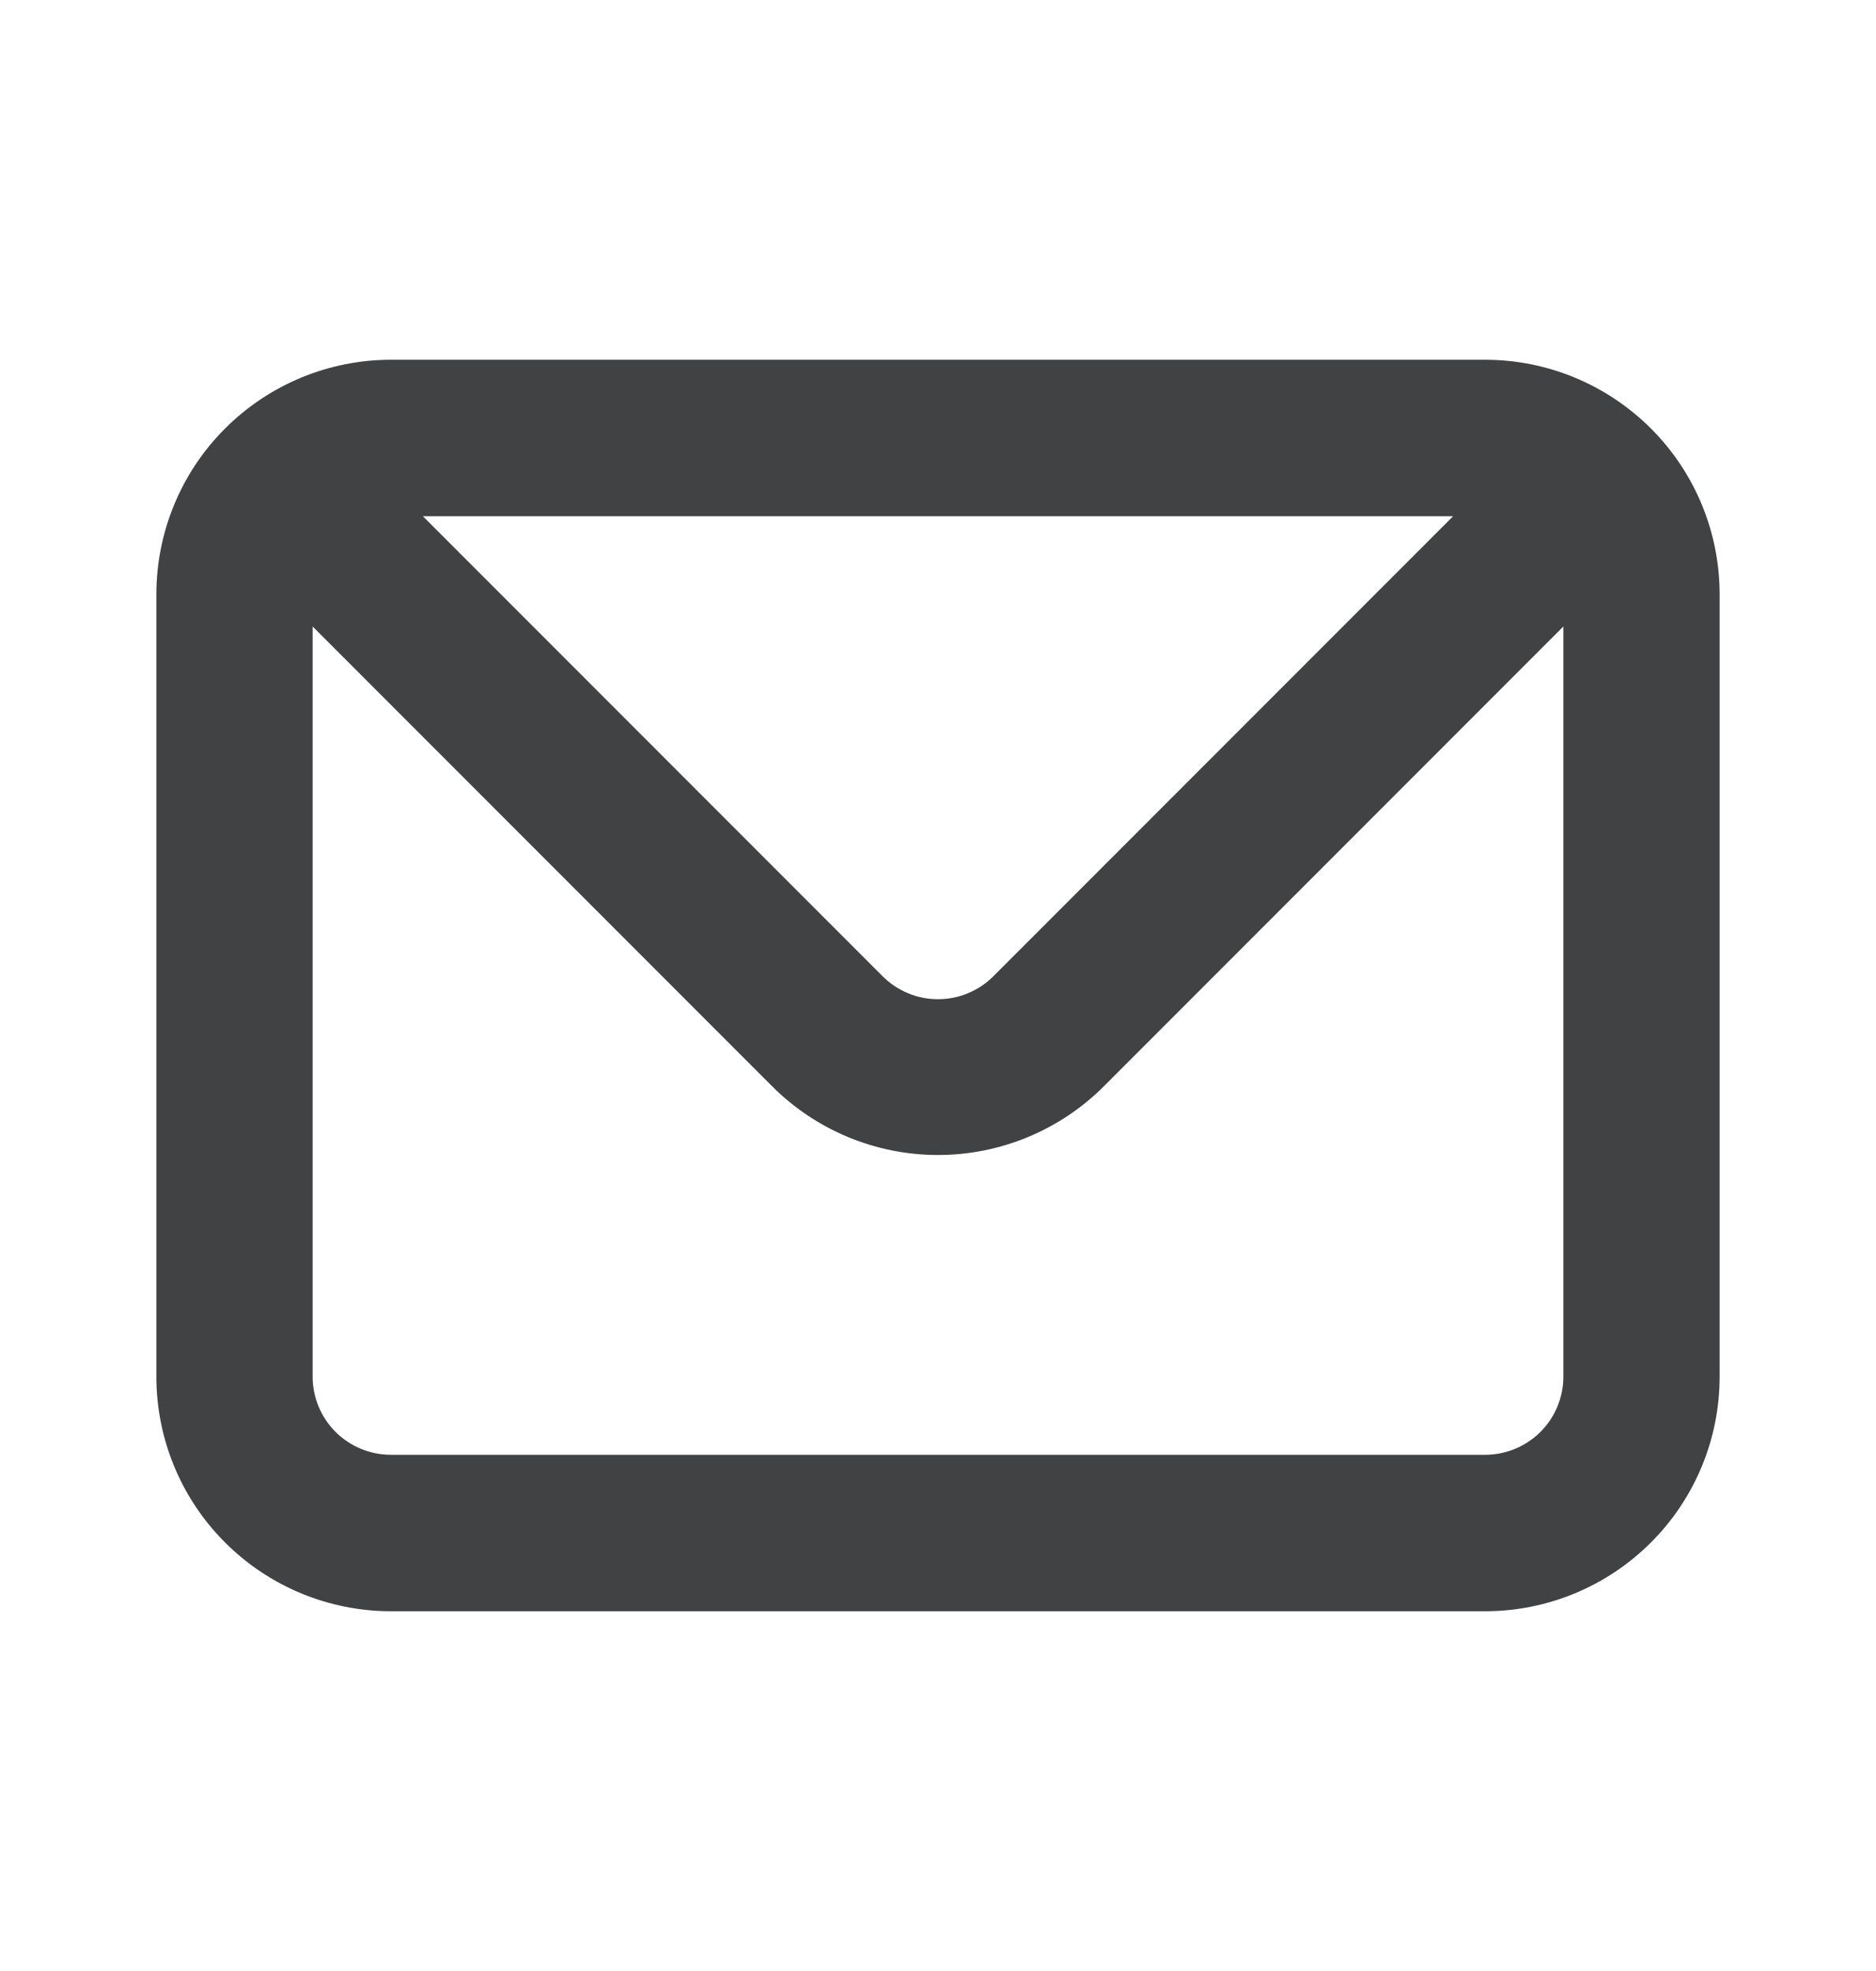 <svg width="20" height="21" viewBox="0 0 20 21" fill="none" xmlns="http://www.w3.org/2000/svg">
<path d="M15.833 3.833H4.167C3.504 3.833 2.868 4.097 2.399 4.566C1.93 5.034 1.667 5.67 1.667 6.333V14.667C1.667 15.33 1.93 15.966 2.399 16.434C2.868 16.903 3.504 17.167 4.167 17.167H15.833C16.496 17.167 17.132 16.903 17.601 16.434C18.07 15.966 18.333 15.33 18.333 14.667V6.333C18.333 5.67 18.07 5.034 17.601 4.566C17.132 4.097 16.496 3.833 15.833 3.833ZM15.492 5.5L10.592 10.4C10.514 10.478 10.422 10.54 10.32 10.582C10.219 10.625 10.11 10.646 10 10.646C9.89 10.646 9.781 10.625 9.68 10.582C9.578 10.54 9.486 10.478 9.408 10.4L4.508 5.5H15.492ZM16.667 14.667C16.667 14.888 16.579 15.1 16.423 15.256C16.266 15.412 16.054 15.5 15.833 15.5H4.167C3.946 15.5 3.734 15.412 3.577 15.256C3.421 15.1 3.333 14.888 3.333 14.667V6.675L8.233 11.575C8.702 12.043 9.337 12.306 10 12.306C10.662 12.306 11.298 12.043 11.767 11.575L16.667 6.675V14.667Z" fill="#414243"/>
</svg>
